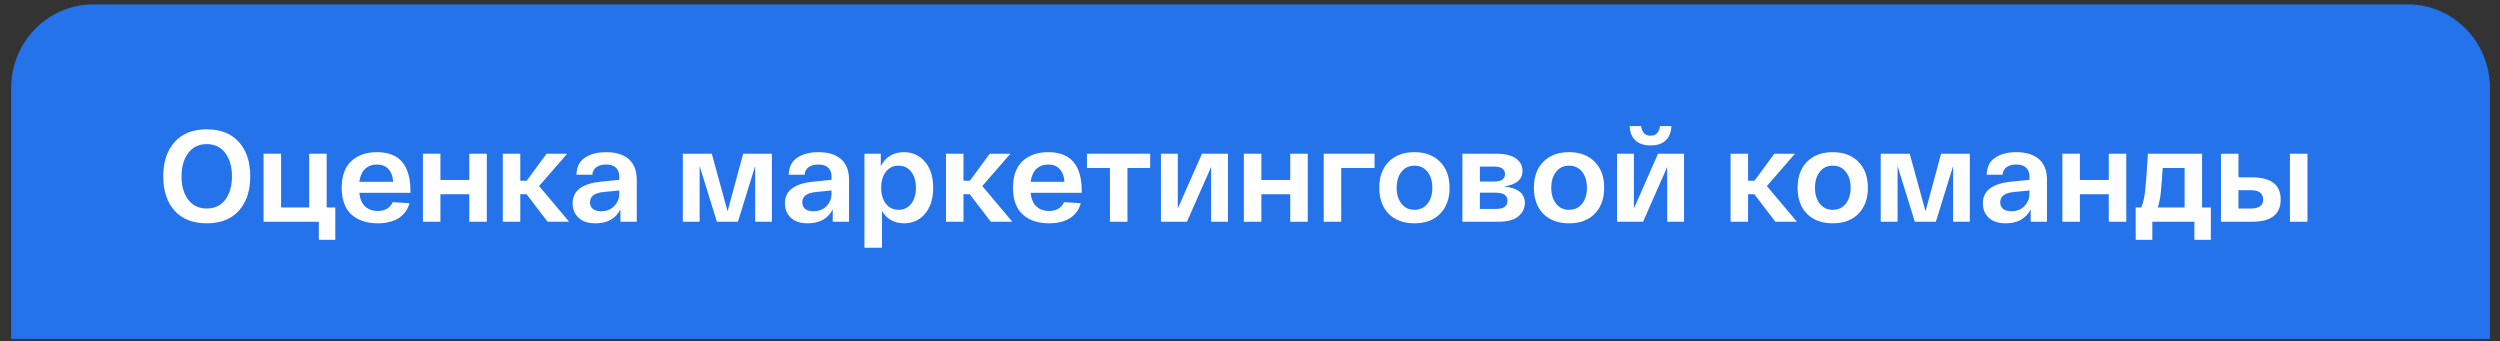 <?xml version="1.0" encoding="UTF-8"?> <svg xmlns="http://www.w3.org/2000/svg" width="205" height="28" viewBox="0 0 205 28" fill="none"><rect x="0" y="0" width="205" height="28" fill="#333333" stroke="none"/> <path d="M0.916 7.22C0.916 3.432 3.929 0.361 7.646 0.361H197.444C201.161 0.361 204.175 3.432 204.175 7.22V27.795H0.916V7.22Z" fill="#2473EB"></path> <path d="M14.318 17.279C13.696 16.583 13.386 15.643 13.386 14.458C13.386 13.272 13.696 12.335 14.318 11.647C14.939 10.951 15.817 10.604 16.953 10.604C18.088 10.604 18.967 10.951 19.588 11.647C20.209 12.335 20.52 13.272 20.52 14.458C20.52 15.643 20.209 16.583 19.588 17.279C18.967 17.968 18.088 18.312 16.953 18.312C15.817 18.312 14.939 17.968 14.318 17.279ZM15.432 12.552C15.067 13.035 14.885 13.67 14.885 14.458C14.885 15.245 15.067 15.884 15.432 16.374C15.803 16.857 16.31 17.098 16.953 17.098C17.603 17.098 18.11 16.857 18.474 16.374C18.838 15.884 19.02 15.245 19.02 14.458C19.02 13.67 18.838 13.035 18.474 12.552C18.11 12.062 17.603 11.817 16.953 11.817C16.31 11.817 15.803 12.062 15.432 12.552Z" fill="white"></path> <path d="M21.613 18.184V12.605H23.049V17.013H25.352V12.605H26.787V17.013H27.494V19.664H26.144V18.184H21.613Z" fill="white"></path> <path d="M28.02 15.395C28.02 14.429 28.28 13.702 28.802 13.212C29.33 12.722 30.033 12.477 30.912 12.477C32.74 12.477 33.654 13.535 33.654 15.65V15.81H29.466C29.516 16.307 29.673 16.679 29.937 16.928C30.208 17.176 30.558 17.3 30.987 17.3C31.572 17.3 31.98 17.059 32.208 16.576L33.579 16.662C33.436 17.187 33.14 17.595 32.69 17.886C32.24 18.17 31.672 18.312 30.987 18.312C30.073 18.312 29.348 18.07 28.812 17.588C28.284 17.098 28.02 16.367 28.02 15.395ZM29.466 14.905H32.24C32.212 14.458 32.08 14.11 31.844 13.861C31.615 13.613 31.305 13.489 30.912 13.489C30.519 13.489 30.194 13.61 29.937 13.851C29.687 14.085 29.53 14.436 29.466 14.905Z" fill="white"></path> <path d="M34.679 18.184V12.605H36.115V14.756H38.482V12.605H39.917V18.184H38.482V15.927H36.115V18.184H34.679Z" fill="white"></path> <path d="M46.67 18.184H44.902L43.178 15.927H42.663V18.184H41.228V12.605H42.663V14.82H43.188L44.816 12.605H46.509L44.206 15.256L46.67 18.184Z" fill="white"></path> <path d="M46.955 16.662C46.955 15.632 47.74 15.043 49.312 14.894L50.779 14.745V14.468C50.779 14.17 50.69 13.932 50.511 13.755C50.333 13.578 50.061 13.489 49.697 13.489C49.376 13.489 49.111 13.56 48.904 13.702C48.705 13.844 48.594 14.053 48.572 14.33H47.266C47.287 13.684 47.523 13.216 47.972 12.925C48.422 12.626 48.997 12.477 49.697 12.477C50.504 12.477 51.126 12.669 51.561 13.052C51.997 13.436 52.215 14.007 52.215 14.766V18.184H50.876V17.172C50.483 17.932 49.801 18.312 48.83 18.312C48.222 18.312 47.758 18.159 47.437 17.854C47.115 17.549 46.955 17.151 46.955 16.662ZM48.38 16.587C48.38 16.807 48.455 16.985 48.605 17.119C48.762 17.254 48.99 17.322 49.29 17.322C49.733 17.322 50.09 17.183 50.361 16.906C50.64 16.622 50.779 16.275 50.779 15.863V15.618L49.494 15.746C48.751 15.817 48.38 16.097 48.38 16.587Z" fill="white"></path> <path d="M60.938 12.605H63.294V18.184H61.923V13.617L60.509 18.184H58.785L57.37 13.617V18.184H55.989V12.605H58.367L59.663 17.332L60.938 12.605Z" fill="white"></path> <path d="M64.362 16.662C64.362 15.632 65.148 15.043 66.719 14.894L68.186 14.745V14.468C68.186 14.17 68.097 13.932 67.919 13.755C67.74 13.578 67.469 13.489 67.105 13.489C66.783 13.489 66.519 13.56 66.312 13.702C66.112 13.844 66.001 14.053 65.98 14.33H64.673C64.694 13.684 64.93 13.216 65.38 12.925C65.83 12.626 66.405 12.477 67.105 12.477C67.912 12.477 68.533 12.669 68.969 13.052C69.404 13.436 69.622 14.007 69.622 14.766V18.184H68.283V17.172C67.89 17.932 67.208 18.312 66.237 18.312C65.63 18.312 65.166 18.159 64.844 17.854C64.523 17.549 64.362 17.151 64.362 16.662ZM65.787 16.587C65.787 16.807 65.862 16.985 66.012 17.119C66.169 17.254 66.398 17.322 66.698 17.322C67.14 17.322 67.497 17.183 67.769 16.906C68.047 16.622 68.186 16.275 68.186 15.863V15.618L66.901 15.746C66.158 15.817 65.787 16.097 65.787 16.587Z" fill="white"></path> <path d="M70.885 20.313V12.605H72.224V13.627C72.624 12.861 73.256 12.477 74.121 12.477C74.828 12.477 75.402 12.74 75.845 13.265C76.295 13.783 76.52 14.493 76.52 15.395C76.52 16.296 76.295 17.009 75.845 17.535C75.402 18.053 74.831 18.312 74.131 18.312C73.331 18.312 72.728 17.975 72.321 17.3V20.313H70.885ZM72.642 14.085C72.385 14.419 72.257 14.855 72.257 15.395C72.257 15.934 72.385 16.37 72.642 16.704C72.899 17.038 73.246 17.204 73.681 17.204C74.117 17.204 74.463 17.038 74.72 16.704C74.978 16.37 75.106 15.934 75.106 15.395C75.106 14.855 74.978 14.419 74.72 14.085C74.463 13.751 74.117 13.585 73.681 13.585C73.246 13.585 72.899 13.751 72.642 14.085Z" fill="white"></path> <path d="M83.012 18.184H81.244L79.52 15.927H79.005V18.184H77.57V12.605H79.005V14.82H79.53L81.159 12.605H82.851L80.548 15.256L83.012 18.184Z" fill="white"></path> <path d="M83.066 15.395C83.066 14.429 83.327 13.702 83.848 13.212C84.377 12.722 85.08 12.477 85.959 12.477C87.787 12.477 88.701 13.535 88.701 15.65V15.81H84.513C84.562 16.307 84.72 16.679 84.984 16.928C85.255 17.176 85.605 17.3 86.034 17.3C86.619 17.3 87.026 17.059 87.255 16.576L88.626 16.662C88.483 17.187 88.187 17.595 87.737 17.886C87.287 18.17 86.719 18.312 86.034 18.312C85.12 18.312 84.395 18.07 83.859 17.588C83.331 17.098 83.066 16.367 83.066 15.395ZM84.513 14.905H87.287C87.258 14.458 87.126 14.11 86.891 13.861C86.662 13.613 86.352 13.489 85.959 13.489C85.566 13.489 85.241 13.61 84.984 13.851C84.734 14.085 84.577 14.436 84.513 14.905Z" fill="white"></path> <path d="M89.13 13.776V12.605H94.315V13.776H92.451V18.184H91.015V13.776H89.13Z" fill="white"></path> <path d="M98.561 12.605H100.693V18.184H99.311V13.691L97.329 18.184H95.197V12.605H96.579V17.098L98.561 12.605Z" fill="white"></path> <path d="M101.997 18.184V12.605H103.432V14.756H105.8V12.605H107.235V18.184H105.8V15.927H103.432V18.184H101.997Z" fill="white"></path> <path d="M108.546 18.184V12.605H112.713V13.776H109.981V18.184H108.546Z" fill="white"></path> <path d="M113.872 17.535C113.358 17.009 113.101 16.296 113.101 15.395C113.101 14.493 113.358 13.783 113.872 13.265C114.393 12.74 115.097 12.477 115.982 12.477C116.868 12.477 117.568 12.74 118.082 13.265C118.603 13.783 118.864 14.493 118.864 15.395C118.864 16.296 118.603 17.009 118.082 17.535C117.568 18.053 116.868 18.312 115.982 18.312C115.097 18.312 114.393 18.053 113.872 17.535ZM114.922 14.085C114.657 14.419 114.525 14.855 114.525 15.395C114.525 15.934 114.657 16.37 114.922 16.704C115.186 17.038 115.539 17.204 115.982 17.204C116.432 17.204 116.789 17.038 117.053 16.704C117.318 16.37 117.45 15.934 117.45 15.395C117.45 14.855 117.318 14.419 117.053 14.085C116.789 13.751 116.432 13.585 115.982 13.585C115.539 13.585 115.186 13.751 114.922 14.085Z" fill="white"></path> <path d="M123.324 15.288C124.466 15.409 125.037 15.86 125.037 16.64C125.037 17.073 124.863 17.439 124.513 17.737C124.17 18.035 123.602 18.184 122.809 18.184H119.917V12.605H122.659C123.395 12.605 123.941 12.733 124.298 12.988C124.663 13.244 124.845 13.585 124.845 14.011C124.845 14.72 124.338 15.146 123.324 15.288ZM121.352 13.659V14.883H122.563C123.127 14.883 123.409 14.678 123.409 14.266C123.409 13.861 123.106 13.659 122.499 13.659H121.352ZM122.691 17.13C123.306 17.13 123.613 16.906 123.613 16.459C123.613 16.019 123.288 15.799 122.638 15.799H121.352V17.13H122.691Z" fill="white"></path> <path d="M126.551 17.535C126.037 17.009 125.779 16.296 125.779 15.395C125.779 14.493 126.037 13.783 126.551 13.265C127.072 12.74 127.776 12.477 128.661 12.477C129.547 12.477 130.247 12.74 130.761 13.265C131.282 13.783 131.543 14.493 131.543 15.395C131.543 16.296 131.282 17.009 130.761 17.535C130.247 18.053 129.547 18.312 128.661 18.312C127.776 18.312 127.072 18.053 126.551 17.535ZM127.601 14.085C127.336 14.419 127.204 14.855 127.204 15.395C127.204 15.934 127.336 16.37 127.601 16.704C127.865 17.038 128.218 17.204 128.661 17.204C129.111 17.204 129.468 17.038 129.732 16.704C129.997 16.37 130.129 15.934 130.129 15.395C130.129 14.855 129.997 14.419 129.732 14.085C129.468 13.751 129.111 13.585 128.661 13.585C128.218 13.585 127.865 13.751 127.601 14.085Z" fill="white"></path> <path d="M136.602 11.498C136.324 11.782 135.906 11.924 135.349 11.924C134.792 11.924 134.371 11.782 134.085 11.498C133.799 11.214 133.649 10.827 133.635 10.337H134.567C134.588 10.55 134.66 10.735 134.781 10.891C134.903 11.047 135.092 11.125 135.349 11.125C135.599 11.125 135.785 11.047 135.906 10.891C136.028 10.735 136.099 10.55 136.12 10.337H137.052C137.038 10.827 136.888 11.214 136.602 11.498ZM135.96 12.605H138.091V18.184H136.71V13.691L134.728 18.184H132.596V12.605H133.978V17.098L135.96 12.605Z" fill="white"></path> <path d="M147.348 18.184H145.581L143.856 15.927H143.342V18.184H141.906V12.605H143.342V14.82H143.867L145.495 12.605H147.188L144.884 15.256L147.348 18.184Z" fill="white"></path> <path d="M148.174 17.535C147.66 17.009 147.403 16.296 147.403 15.395C147.403 14.493 147.66 13.783 148.174 13.265C148.695 12.74 149.399 12.477 150.284 12.477C151.17 12.477 151.87 12.74 152.384 13.265C152.905 13.783 153.166 14.493 153.166 15.395C153.166 16.296 152.905 17.009 152.384 17.535C151.87 18.053 151.17 18.312 150.284 18.312C149.399 18.312 148.695 18.053 148.174 17.535ZM149.224 14.085C148.96 14.419 148.828 14.855 148.828 15.395C148.828 15.934 148.96 16.37 149.224 16.704C149.488 17.038 149.842 17.204 150.284 17.204C150.734 17.204 151.091 17.038 151.356 16.704C151.62 16.37 151.752 15.934 151.752 15.395C151.752 14.855 151.62 14.419 151.356 14.085C151.091 13.751 150.734 13.585 150.284 13.585C149.842 13.585 149.488 13.751 149.224 14.085Z" fill="white"></path> <path d="M159.168 12.605H161.525V18.184H160.154V13.617L158.74 18.184H157.015L155.601 13.617V18.184H154.219V12.605H156.597L157.894 17.332L159.168 12.605Z" fill="white"></path> <path d="M162.593 16.662C162.593 15.632 163.379 15.043 164.95 14.894L166.417 14.745V14.468C166.417 14.17 166.328 13.932 166.149 13.755C165.971 13.578 165.7 13.489 165.335 13.489C165.014 13.489 164.75 13.56 164.543 13.702C164.343 13.844 164.232 14.053 164.211 14.33H162.904C162.925 13.684 163.161 13.216 163.611 12.925C164.061 12.626 164.635 12.477 165.335 12.477C166.142 12.477 166.764 12.669 167.199 13.052C167.635 13.436 167.853 14.007 167.853 14.766V18.184H166.514V17.172C166.121 17.932 165.439 18.312 164.468 18.312C163.861 18.312 163.396 18.159 163.075 17.854C162.754 17.549 162.593 17.151 162.593 16.662ZM164.018 16.587C164.018 16.807 164.093 16.985 164.243 17.119C164.4 17.254 164.628 17.322 164.928 17.322C165.371 17.322 165.728 17.183 165.999 16.906C166.278 16.622 166.417 16.275 166.417 15.863V15.618L165.132 15.746C164.389 15.817 164.018 16.097 164.018 16.587Z" fill="white"></path> <path d="M169.116 18.184V12.605H170.552V14.756H172.919V12.605H174.354V18.184H172.919V15.927H170.552V18.184H169.116Z" fill="white"></path> <path d="M180.571 17.013H181.289V19.664H179.939V18.184H176.49V19.664H175.129V17.013H175.579C175.729 16.679 175.836 16.229 175.9 15.661C175.965 15.086 176.033 14.195 176.104 12.988C176.111 12.818 176.118 12.69 176.125 12.605H180.571V17.013ZM179.136 17.013V13.776H177.347C177.339 13.876 177.325 14.042 177.304 14.277C177.289 14.511 177.279 14.671 177.272 14.756C177.272 14.834 177.261 14.965 177.239 15.15C177.225 15.334 177.214 15.466 177.207 15.544C177.2 15.615 177.189 15.725 177.175 15.874C177.161 16.016 177.147 16.126 177.132 16.204C177.118 16.275 177.1 16.363 177.079 16.47C177.057 16.576 177.036 16.672 177.015 16.757C176.993 16.843 176.968 16.928 176.94 17.013H179.136Z" fill="white"></path> <path d="M184.658 14.543C186.229 14.543 187.015 15.15 187.015 16.363C187.015 17.577 186.229 18.184 184.658 18.184H182.773H182.119V12.605H183.555V14.543H184.658ZM187.775 12.605H189.211V18.184H187.775V12.605ZM184.562 17.098C185.24 17.098 185.579 16.85 185.579 16.353C185.579 15.849 185.24 15.597 184.562 15.597H183.555V17.098H184.562Z" fill="white"></path> </svg> 
